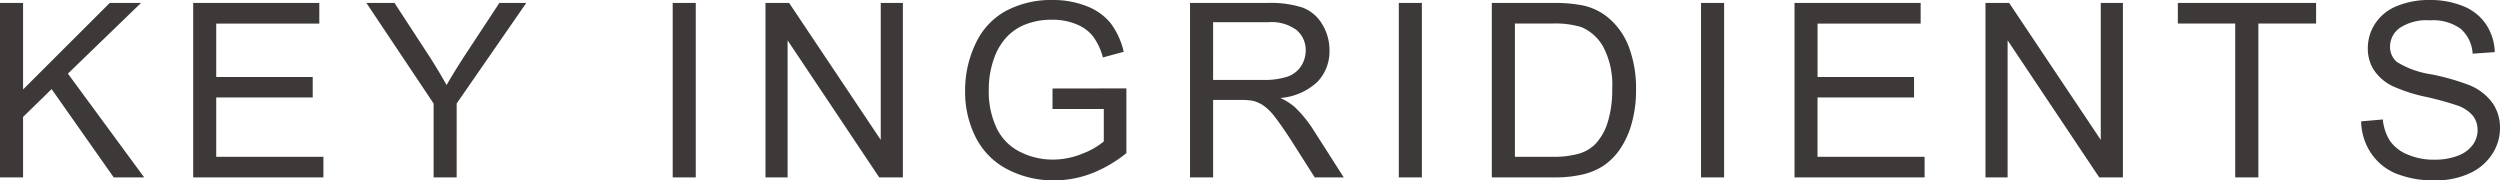 <svg xmlns="http://www.w3.org/2000/svg" width="133.381" height="9.623" viewBox="0 0 133.381 9.623"><path d="M-66.554,0V-9.306h1.231v4.615L-60.7-9.306h1.669l-3.9,3.771L-58.861,0h-1.625L-63.8-4.71l-1.523,1.485V0Zm10.307,0V-9.306h6.729v1.1h-5.5v2.85h5.148v1.092h-5.148V-1.1H-49.3V0ZM-43.42,0V-3.942l-3.586-5.364h1.5L-43.674-6.5q.508.787.946,1.574.419-.73,1.016-1.644l1.8-2.736h1.435l-3.713,5.364V0Zm12.756,0V-9.306h1.231V0Zm4.95,0V-9.306h1.263L-19.564-2V-9.306h1.181V0h-1.263l-4.888-7.312V0ZM-10.4-3.65V-4.742l3.942-.006v3.453A6.961,6.961,0,0,1-8.33-.206a5.554,5.554,0,0,1-1.98.365A5.285,5.285,0,0,1-12.8-.428a3.881,3.881,0,0,1-1.692-1.7,5.346,5.346,0,0,1-.571-2.482A5.759,5.759,0,0,1-14.5-7.144a3.778,3.778,0,0,1,1.635-1.749,5.122,5.122,0,0,1,2.457-.571,4.867,4.867,0,0,1,1.825.327A3.026,3.026,0,0,1-7.3-8.227,4.04,4.04,0,0,1-6.6-6.7l-1.111.3a3.438,3.438,0,0,0-.521-1.117,2.135,2.135,0,0,0-.889-.651A3.259,3.259,0,0,0-10.4-8.411a3.775,3.775,0,0,0-1.46.257,2.725,2.725,0,0,0-.993.676,3.224,3.224,0,0,0-.587.92A4.87,4.87,0,0,0-13.8-4.685,4.544,4.544,0,0,0-13.367-2.6a2.742,2.742,0,0,0,1.247,1.244,3.862,3.862,0,0,0,1.739.406A4.132,4.132,0,0,0-8.819-1.26a4.03,4.03,0,0,0,1.155-.657V-3.65ZM-3.063,0V-9.306H1.063a5.491,5.491,0,0,1,1.892.251,2.069,2.069,0,0,1,1.035.885,2.642,2.642,0,0,1,.387,1.4A2.34,2.34,0,0,1,3.736-5.1a3.244,3.244,0,0,1-1.98.863,3.193,3.193,0,0,1,.743.463A6.4,6.4,0,0,1,3.52-2.533L5.138,0H3.59L2.358-1.936q-.54-.838-.889-1.282A2.794,2.794,0,0,0,.844-3.84a1.848,1.848,0,0,0-.562-.248A3.7,3.7,0,0,0-.4-4.132H-1.831V0Zm1.231-5.2H.816a3.97,3.97,0,0,0,1.32-.175,1.405,1.405,0,0,0,.724-.559,1.511,1.511,0,0,0,.248-.835,1.387,1.387,0,0,0-.479-1.085,2.242,2.242,0,0,0-1.514-.425H-1.831ZM8.076,0V-9.306H9.307V0Zm4.962,0V-9.306h3.206a7.775,7.775,0,0,1,1.657.133,3.152,3.152,0,0,1,1.365.667,3.786,3.786,0,0,1,1.1,1.59A6.242,6.242,0,0,1,20.732-4.7a6.5,6.5,0,0,1-.248,1.879,4.558,4.558,0,0,1-.635,1.355A3.372,3.372,0,0,1,19-.625a3.454,3.454,0,0,1-1.111.467A6.34,6.34,0,0,1,16.4,0ZM14.27-1.1h1.987A4.821,4.821,0,0,0,17.7-1.27a2.066,2.066,0,0,0,.835-.482,2.935,2.935,0,0,0,.682-1.177,5.757,5.757,0,0,0,.244-1.793,4.33,4.33,0,0,0-.479-2.244,2.412,2.412,0,0,0-1.165-1.051,4.815,4.815,0,0,0-1.593-.19H14.27ZM24.2,0V-9.306h1.231V0Zm4.988,0V-9.306h6.729v1.1h-5.5v2.85h5.148v1.092H30.415V-1.1h5.713V0ZM39.376,0V-9.306H40.64L45.527-2V-9.306h1.181V0H45.445L40.557-7.312V0ZM52.7,0V-8.208H49.639v-1.1h7.376v1.1H53.936V0Zm6.714-2.99,1.162-.1a2.565,2.565,0,0,0,.384,1.146,2.1,2.1,0,0,0,.936.724,3.546,3.546,0,0,0,1.428.276,3.422,3.422,0,0,0,1.244-.209,1.726,1.726,0,0,0,.8-.574,1.332,1.332,0,0,0,.263-.8,1.211,1.211,0,0,0-.254-.765,1.881,1.881,0,0,0-.838-.549,16.377,16.377,0,0,0-1.657-.454,8.465,8.465,0,0,1-1.8-.581,2.519,2.519,0,0,1-.993-.866A2.124,2.124,0,0,1,59.775-6.9a2.365,2.365,0,0,1,.4-1.317,2.476,2.476,0,0,1,1.168-.93,4.431,4.431,0,0,1,1.708-.317,4.665,4.665,0,0,1,1.825.333,2.632,2.632,0,0,1,1.216.981,2.817,2.817,0,0,1,.457,1.466L65.367-6.6a1.9,1.9,0,0,0-.644-1.333A2.508,2.508,0,0,0,63.1-8.379a2.6,2.6,0,0,0-1.628.409,1.228,1.228,0,0,0-.511.987,1.058,1.058,0,0,0,.362.825,4.9,4.9,0,0,0,1.857.663,12.281,12.281,0,0,1,2.06.594,2.821,2.821,0,0,1,1.2.949,2.312,2.312,0,0,1,.387,1.323,2.531,2.531,0,0,1-.425,1.4A2.8,2.8,0,0,1,65.18-.206a4.257,4.257,0,0,1-1.793.365A5.354,5.354,0,0,1,61.27-.209,2.965,2.965,0,0,1,59.93-1.317,3.141,3.141,0,0,1,59.419-2.99Z" transform="translate(66.554 9.464)" fill="#3d3938"/></svg>